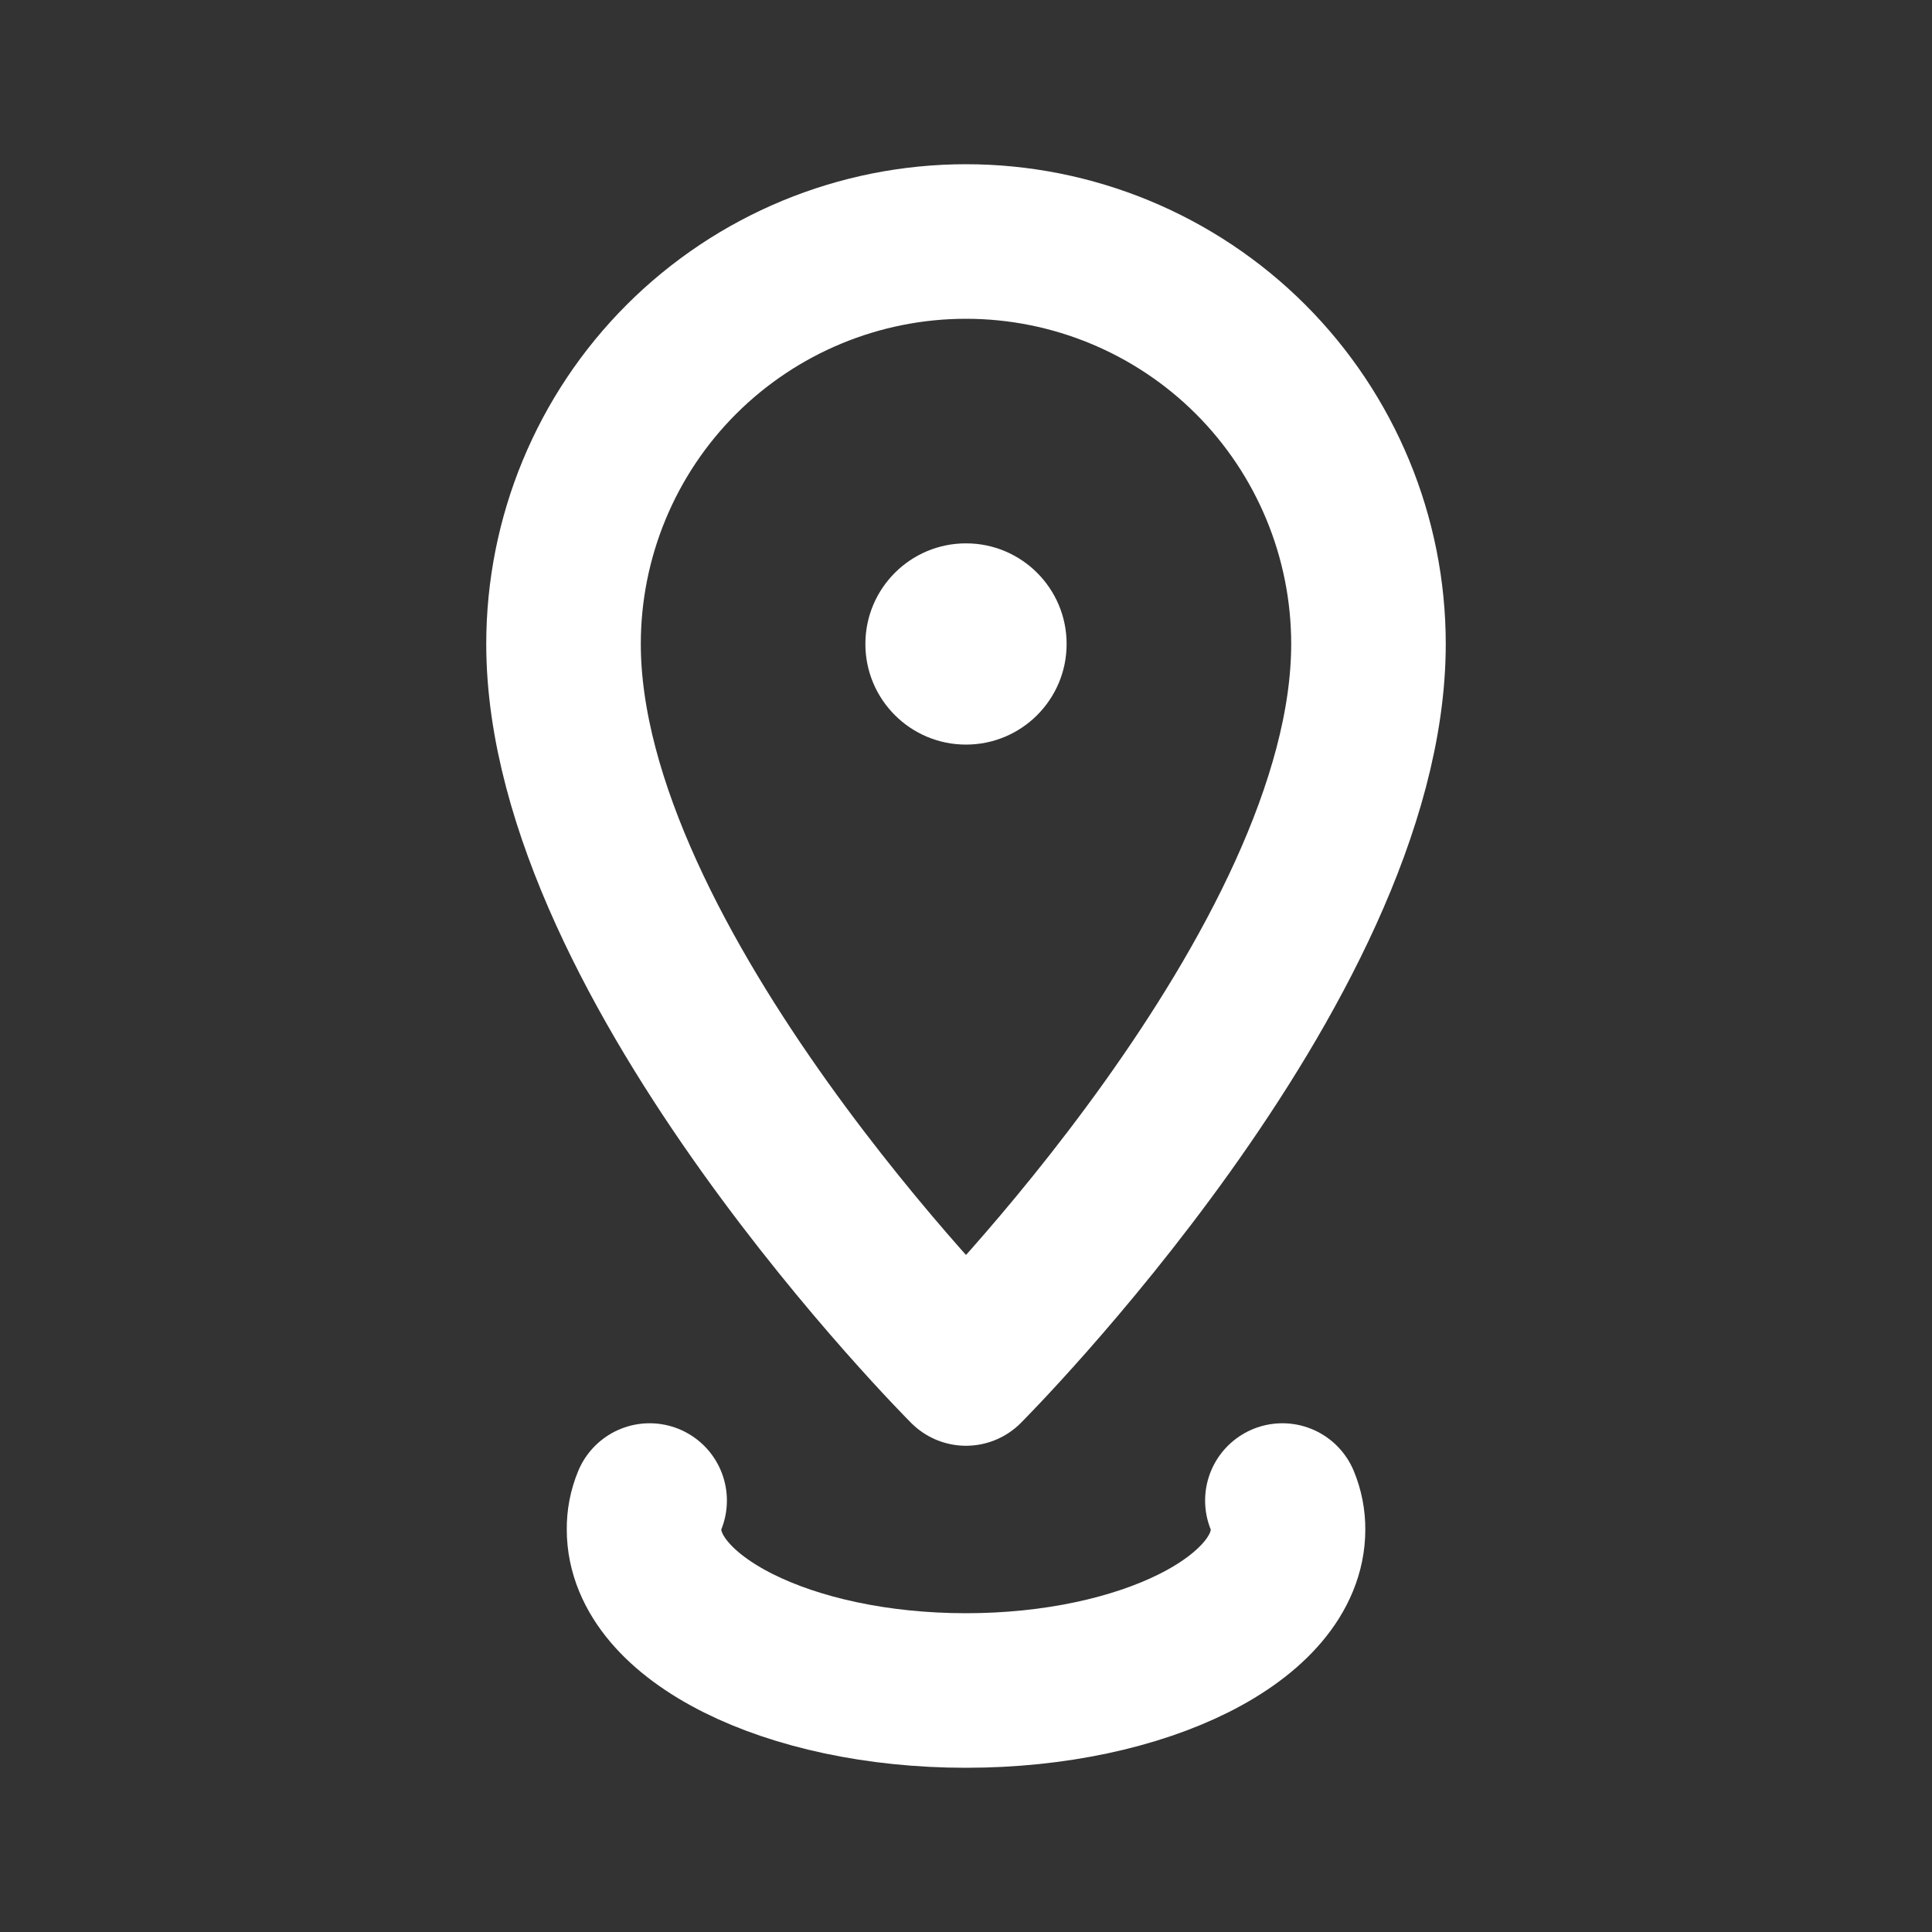 <svg width="25" height="25" viewBox="0 0 25 25" fill="none" xmlns="http://www.w3.org/2000/svg">
<rect x="0" y="0" width="25" height="25" fill="#333333" stroke="none"/>
<circle cx="12.5" cy="8.333" r="1.302" fill="white"/>
<path d="M16.594 19.417C16.643 19.535 16.668 19.663 16.667 19.792C16.667 20.938 14.802 21.875 12.5 21.875C10.198 21.875 8.334 20.938 8.334 19.792C8.332 19.663 8.357 19.535 8.406 19.417" stroke="white" stroke-width="2" stroke-linecap="round" stroke-linejoin="round"/>
<path d="M17.708 8.333C17.708 6.952 17.159 5.627 16.183 4.65C15.206 3.674 13.881 3.125 12.5 3.125C11.118 3.125 9.794 3.674 8.817 4.65C7.84 5.627 7.292 6.952 7.292 8.333C7.292 12.5 12.5 17.708 12.5 17.708C12.5 17.708 17.708 12.5 17.708 8.333Z" stroke="white" stroke-width="2" stroke-linecap="round" stroke-linejoin="round"/>
</svg>
